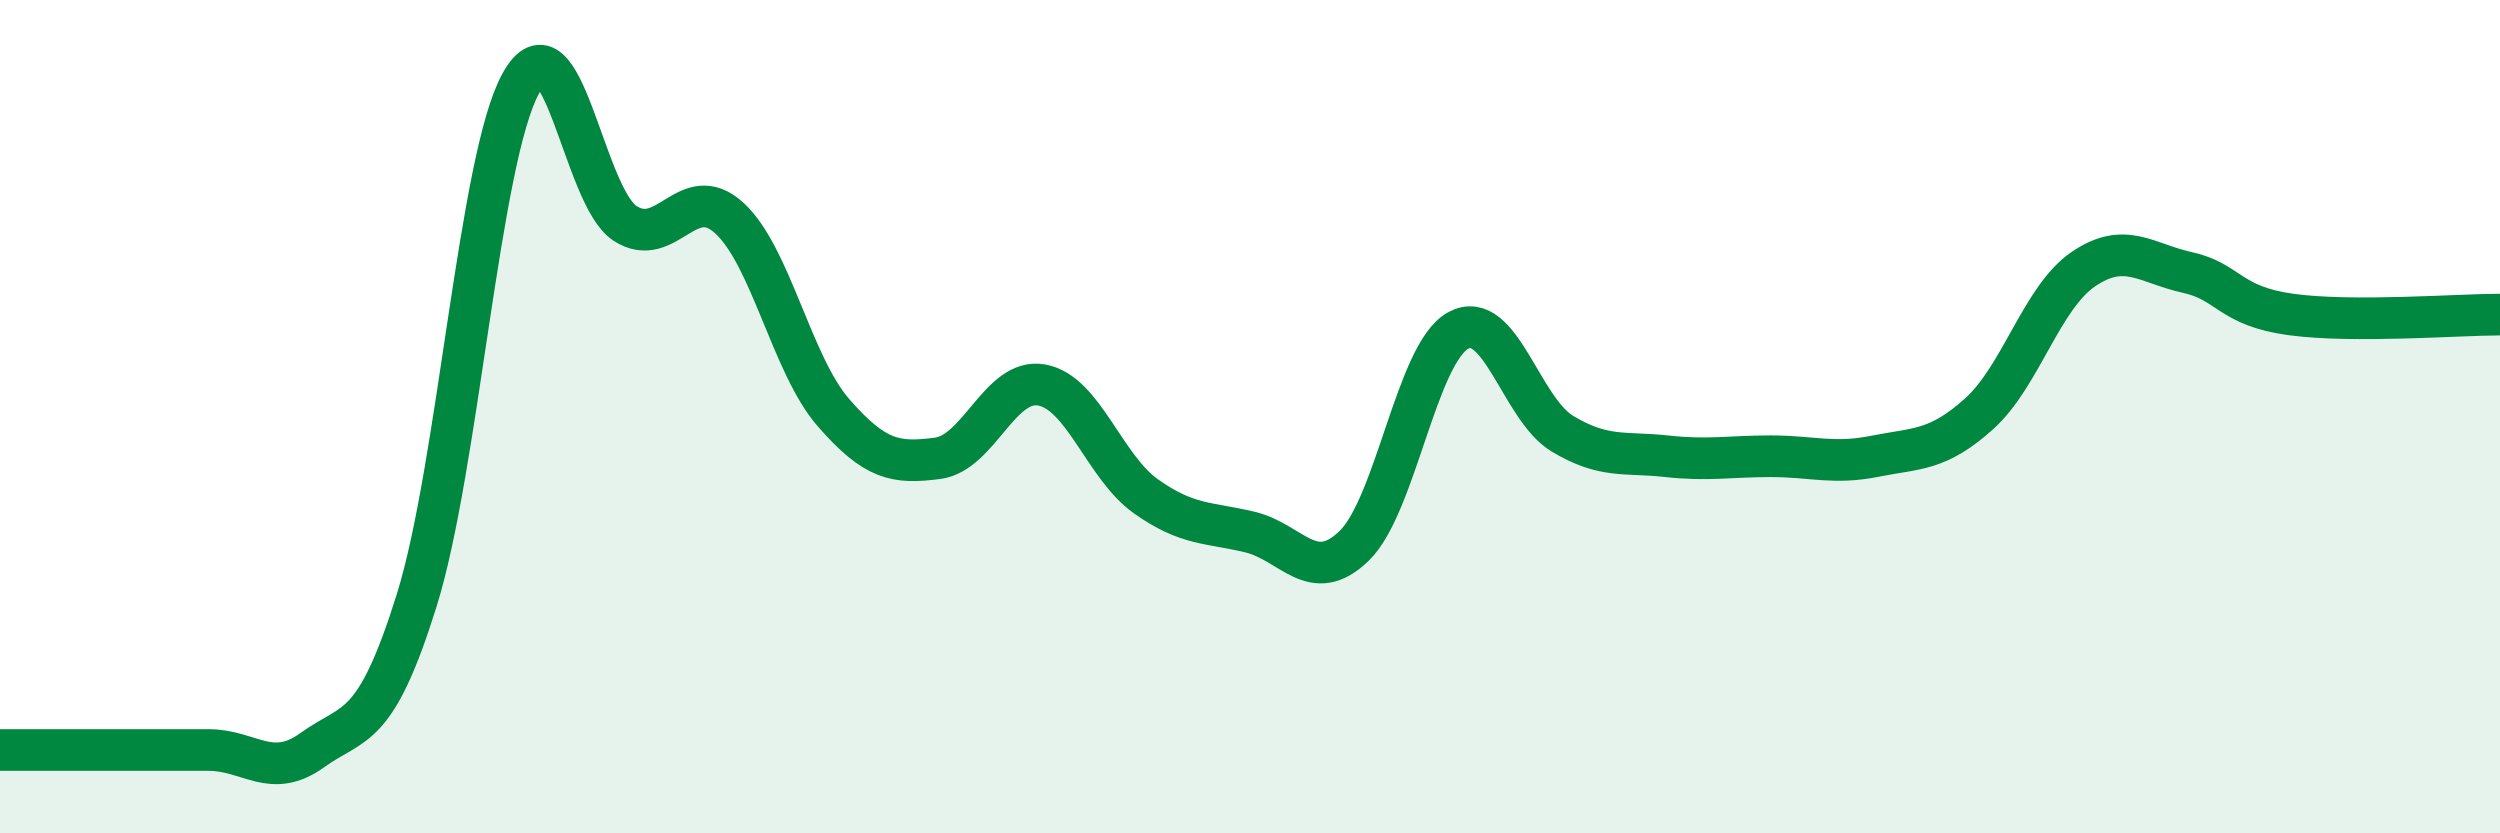 
    <svg width="60" height="20" viewBox="0 0 60 20" xmlns="http://www.w3.org/2000/svg">
      <path
        d="M 0,18 C 0.5,18 1.5,18 2.5,18 C 3.5,18 4,18 5,18 C 6,18 6.5,18.72 7.5,18 C 8.5,17.28 9,17.61 10,14.41 C 11,11.21 11.5,3.81 12.5,2 C 13.5,0.19 14,4.71 15,5.36 C 16,6.01 16.5,4.32 17.5,5.23 C 18.5,6.14 19,8.75 20,9.9 C 21,11.05 21.5,11.13 22.5,11 C 23.5,10.87 24,9.06 25,9.24 C 26,9.42 26.5,11.2 27.5,11.91 C 28.5,12.62 29,12.53 30,12.77 C 31,13.01 31.5,14.07 32.5,13.1 C 33.5,12.13 34,8.47 35,7.93 C 36,7.39 36.5,9.81 37.5,10.41 C 38.5,11.01 39,10.84 40,10.95 C 41,11.06 41.5,10.95 42.5,10.95 C 43.5,10.95 44,11.15 45,10.95 C 46,10.75 46.5,10.83 47.5,9.93 C 48.5,9.03 49,7.14 50,6.46 C 51,5.78 51.5,6.32 52.5,6.54 C 53.5,6.76 53.5,7.35 55,7.55 C 56.5,7.75 59,7.55 60,7.55L60 20L0 20Z"
        fill="#008740"
        opacity="0.1"
        stroke-linecap="round"
        stroke-linejoin="round"
      />
      <path
        d="M 0,18 C 0.5,18 1.5,18 2.5,18 C 3.5,18 4,18 5,18 C 6,18 6.5,18.72 7.5,18 C 8.5,17.28 9,17.61 10,14.41 C 11,11.21 11.5,3.81 12.5,2 C 13.5,0.19 14,4.71 15,5.36 C 16,6.01 16.5,4.32 17.5,5.23 C 18.5,6.14 19,8.75 20,9.9 C 21,11.05 21.5,11.13 22.5,11 C 23.5,10.87 24,9.06 25,9.24 C 26,9.42 26.5,11.2 27.5,11.91 C 28.5,12.62 29,12.53 30,12.77 C 31,13.01 31.5,14.07 32.5,13.1 C 33.5,12.13 34,8.47 35,7.93 C 36,7.39 36.5,9.81 37.5,10.41 C 38.5,11.01 39,10.84 40,10.95 C 41,11.06 41.5,10.95 42.5,10.95 C 43.5,10.95 44,11.15 45,10.95 C 46,10.75 46.5,10.83 47.5,9.93 C 48.5,9.03 49,7.14 50,6.46 C 51,5.78 51.5,6.32 52.5,6.54 C 53.5,6.76 53.5,7.35 55,7.55 C 56.5,7.75 59,7.55 60,7.55"
        stroke="#008740"
        stroke-width="1"
        fill="none"
        stroke-linecap="round"
        stroke-linejoin="round"
      />
    </svg>
  